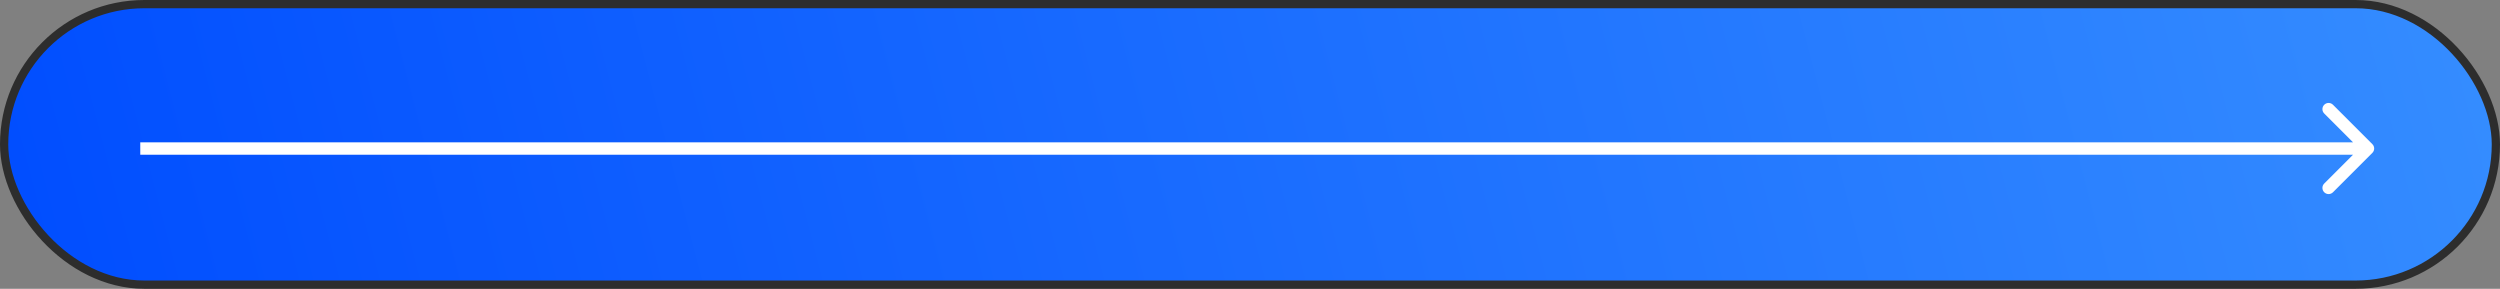 <?xml version="1.0" encoding="UTF-8"?> <svg xmlns="http://www.w3.org/2000/svg" width="303" height="35" viewBox="0 0 303 35" fill="none"><rect x="0" y="0" width="303" height="35" fill="#808080" stroke="none"/><rect x="0.5" y="0.5" width="302" height="34" rx="17" fill="url(#paint0_linear_6_110)"></rect><rect x="0.5" y="0.5" width="302" height="34" rx="17" stroke="#2D2D2D"></rect><path d="M287.53 18.53C287.823 18.237 287.823 17.763 287.53 17.47L282.757 12.697C282.464 12.404 281.99 12.404 281.697 12.697C281.404 12.99 281.404 13.464 281.697 13.757L285.939 18L281.697 22.243C281.404 22.535 281.404 23.01 281.697 23.303C281.99 23.596 282.464 23.596 282.757 23.303L287.53 18.53ZM17 18V18.75H287V18V17.25H17V18Z" fill="white"></path><defs><linearGradient id="paint0_linear_6_110" x1="2.71644e-07" y1="35" x2="292.291" y2="-41.12" gradientUnits="userSpaceOnUse"><stop stop-color="#004DFF"></stop><stop offset="1" stop-color="#358DFF"></stop></linearGradient></defs></svg> 